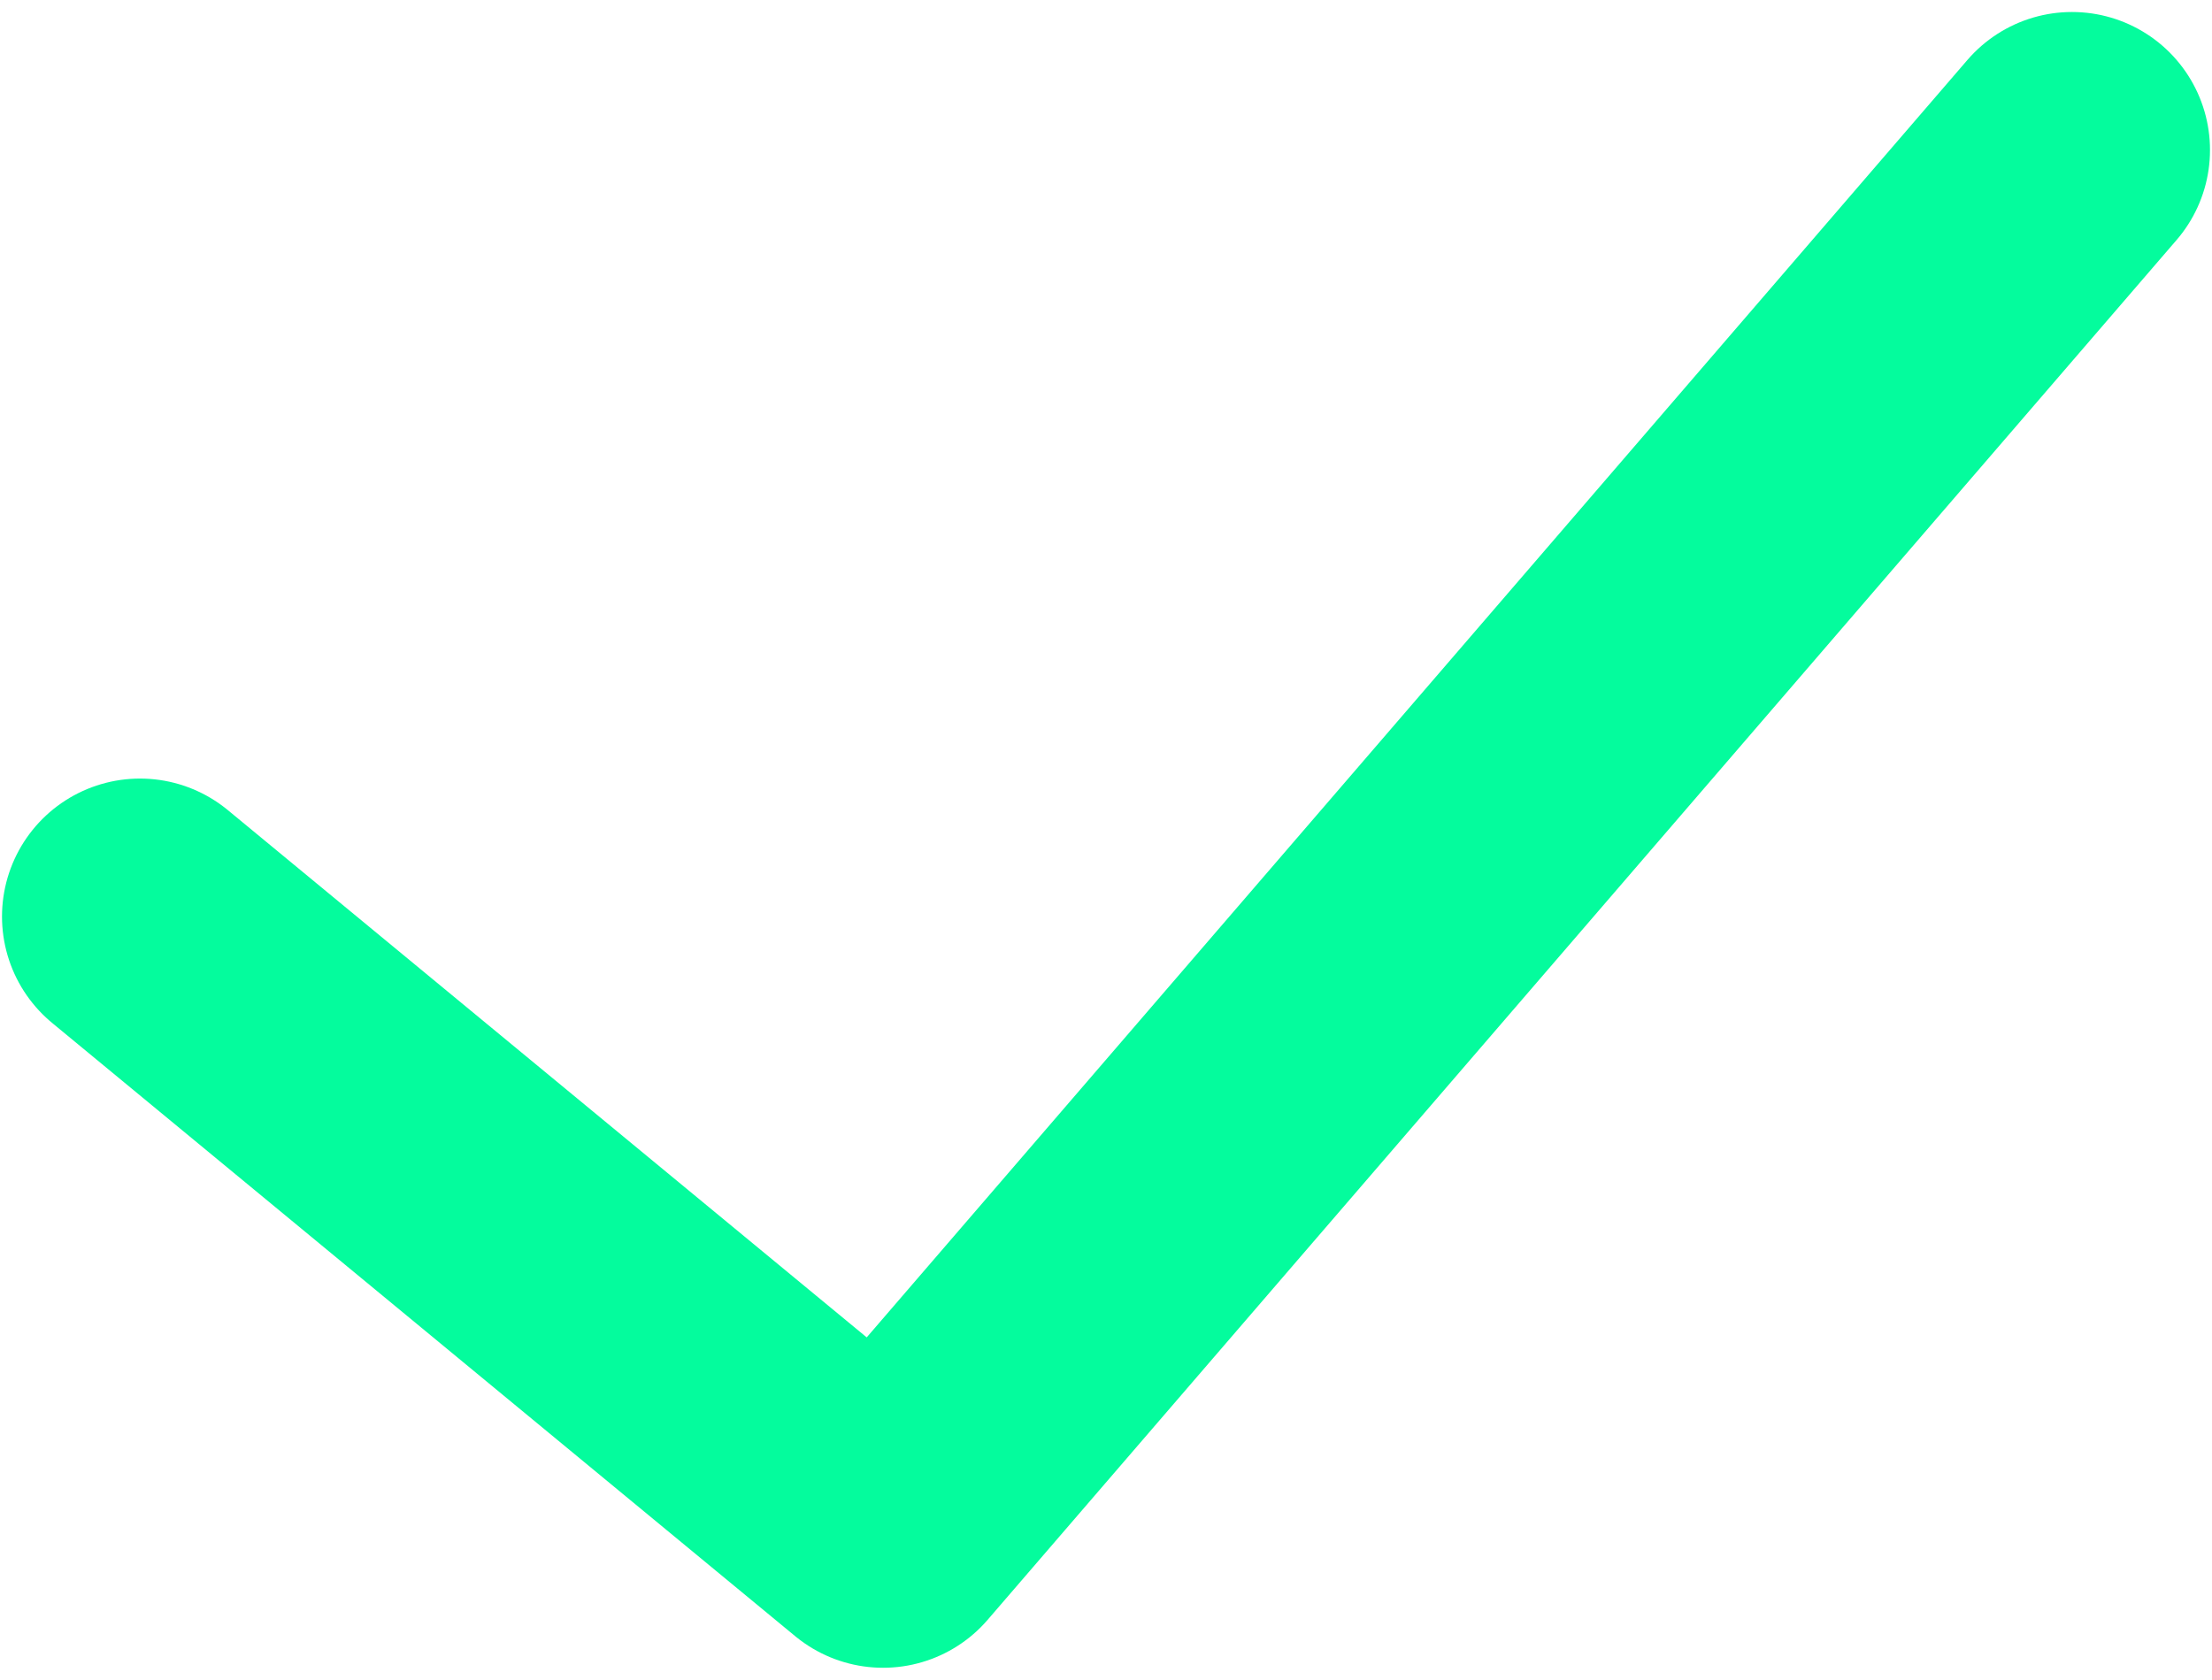 <svg width="79" height="60" viewBox="0 0 79 60" fill="none" xmlns="http://www.w3.org/2000/svg">
<path d="M5 32.738L31.538 54.643L52.769 30L74 5.357" stroke="#04FC9D" stroke-width="9.857" stroke-linecap="round" stroke-linejoin="round"/>
</svg>

